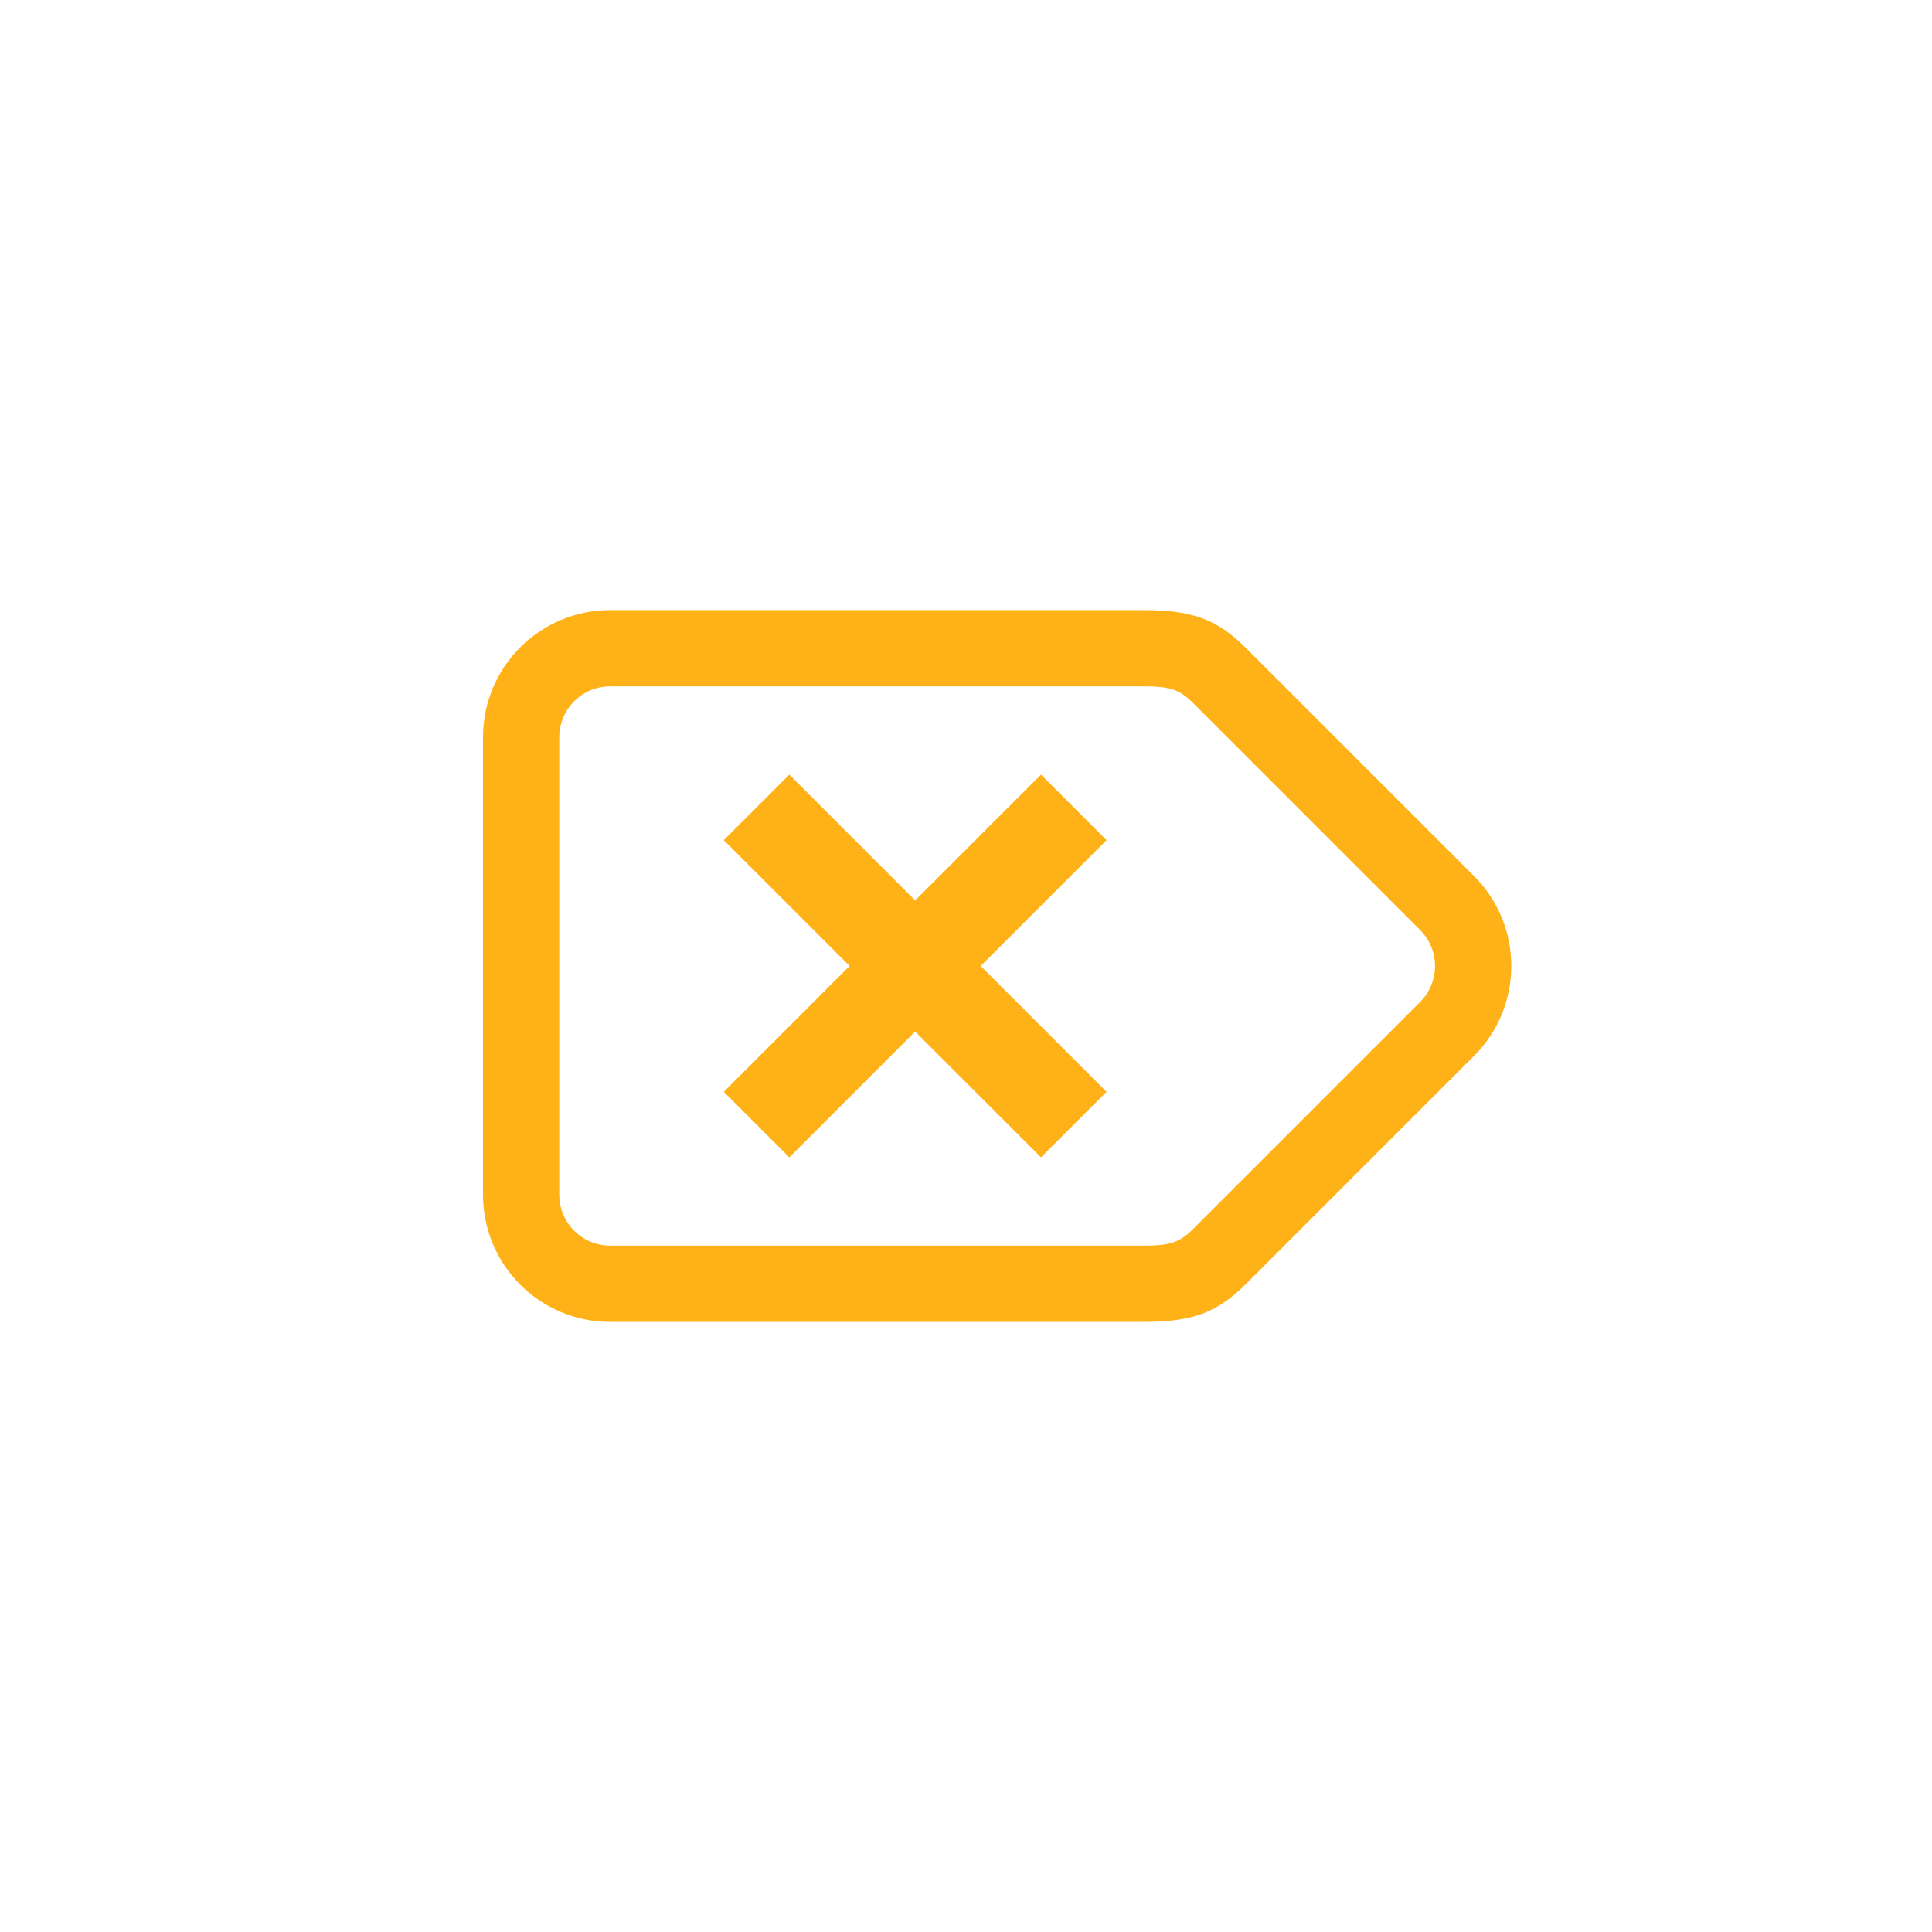 <svg width="167" height="167" viewBox="0 0 167 167" fill="none" xmlns="http://www.w3.org/2000/svg">
<path d="M62.563 94.376L73.44 83.5L62.563 72.623L68.229 66.958L79.105 77.834L89.982 66.958L95.647 72.623L84.771 83.5L95.647 94.376L89.982 100.042L79.105 89.166L68.229 100.042L62.563 94.376ZM127.415 91.269L107.749 110.935C105.324 113.36 103.276 114.263 98.882 114.263H52.737C46.669 114.263 41.75 109.344 41.75 103.276V63.724C41.75 57.656 46.669 52.737 52.737 52.737H98.882C103.276 52.737 105.324 53.641 107.749 56.066L127.415 75.731C131.706 80.022 131.706 86.978 127.415 91.269ZM98.882 107.671C101.079 107.671 101.947 107.413 103.087 106.274L122.754 86.608C124.47 84.891 124.47 82.109 122.754 80.392L103.087 60.727C101.947 59.587 101.079 59.329 98.882 59.329H52.737C50.31 59.329 48.342 61.297 48.342 63.724V103.277C48.342 105.704 50.31 107.671 52.737 107.671L98.882 107.671Z" fill="#FFB217"/>
</svg>
